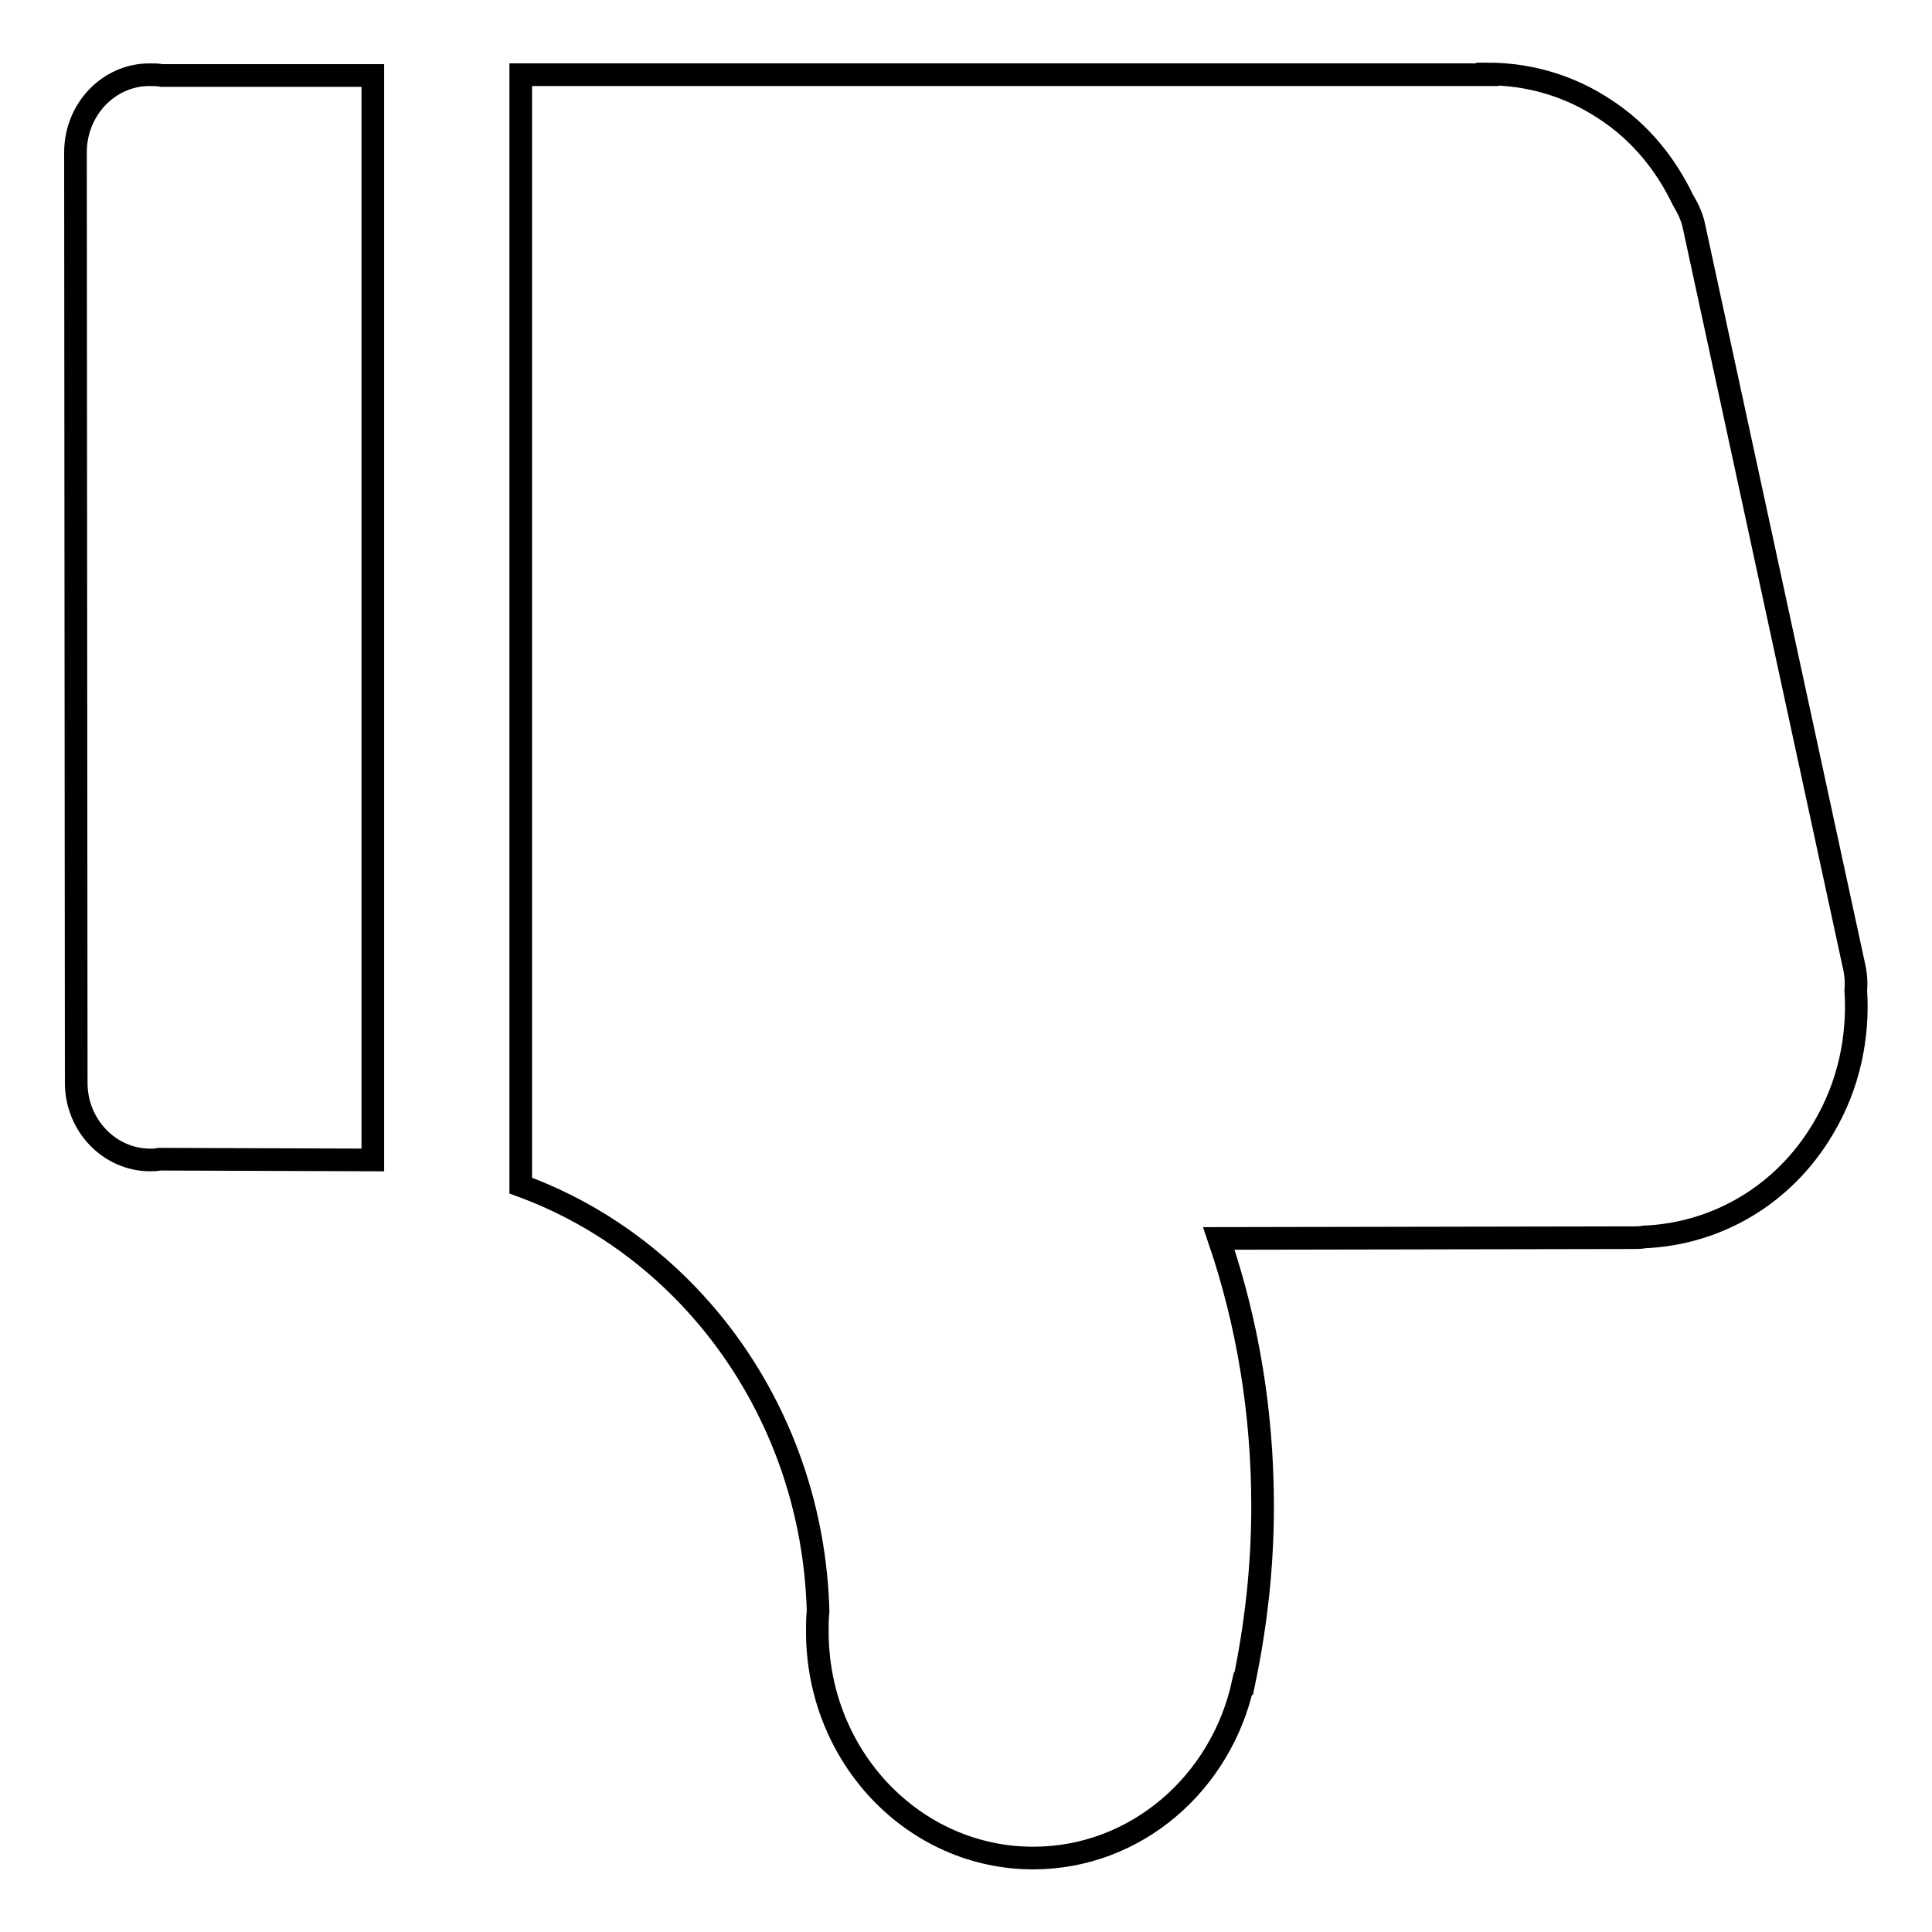 <?xml version="1.0" encoding="utf-8"?>
<!-- Svg Vector Icons : http://www.onlinewebfonts.com/icon -->
<!DOCTYPE svg PUBLIC "-//W3C//DTD SVG 1.1//EN" "http://www.w3.org/Graphics/SVG/1.1/DTD/svg11.dtd">
<svg version="1.1" xmlns="http://www.w3.org/2000/svg" xmlns:xlink="http://www.w3.org/1999/xlink" x="0px" y="0px" viewBox="0 0 256 256" enable-background="new 0 0 256 256" xml:space="preserve">
<g><g><path stroke-width="3" fill-opacity="0" stroke="#000000"  d="M19.9,153.7c0.4,0,0.8,0,1.2-0.1l28.3,0.1V10h-28c-0.5-0.1-1-0.1-1.6-0.1c-5.4,0-9.8,4.6-9.8,10.3l0.1,123.3C10.1,149.1,14.5,153.7,19.9,153.7L19.9,153.7z"/><path stroke-width="3" fill-opacity="0" stroke="#000000"  d="M136.9,246.2c13.6,0,24.9-9.9,27.8-23.1l0.1,0c1.6-7.6,2.5-15.4,2.5-23.5c0-12.5-2-24.4-5.8-35.5l54.9-0.1c0.5,0,1,0,1.5-0.1c9.4-0.4,18.4-5.4,23.7-14.4c3.4-5.7,4.7-12.1,4.3-18.3c0.1-1.1,0-2.3-0.3-3.5l-21.2-98c-0.3-1.2-0.8-2.2-1.4-3.2c-2.3-4.8-5.7-9-10.3-12c-4.8-3.2-10.2-4.7-15.6-4.7c0,0,0,0,0,0v0.1L69,9.9v147.2c22.5,8.2,38.7,30.3,39.4,56.4c-0.1,0.9-0.1,1.8-0.1,2.7C108.3,232.8,121.1,246.2,136.9,246.2L136.9,246.2z"/></g></g>
</svg>